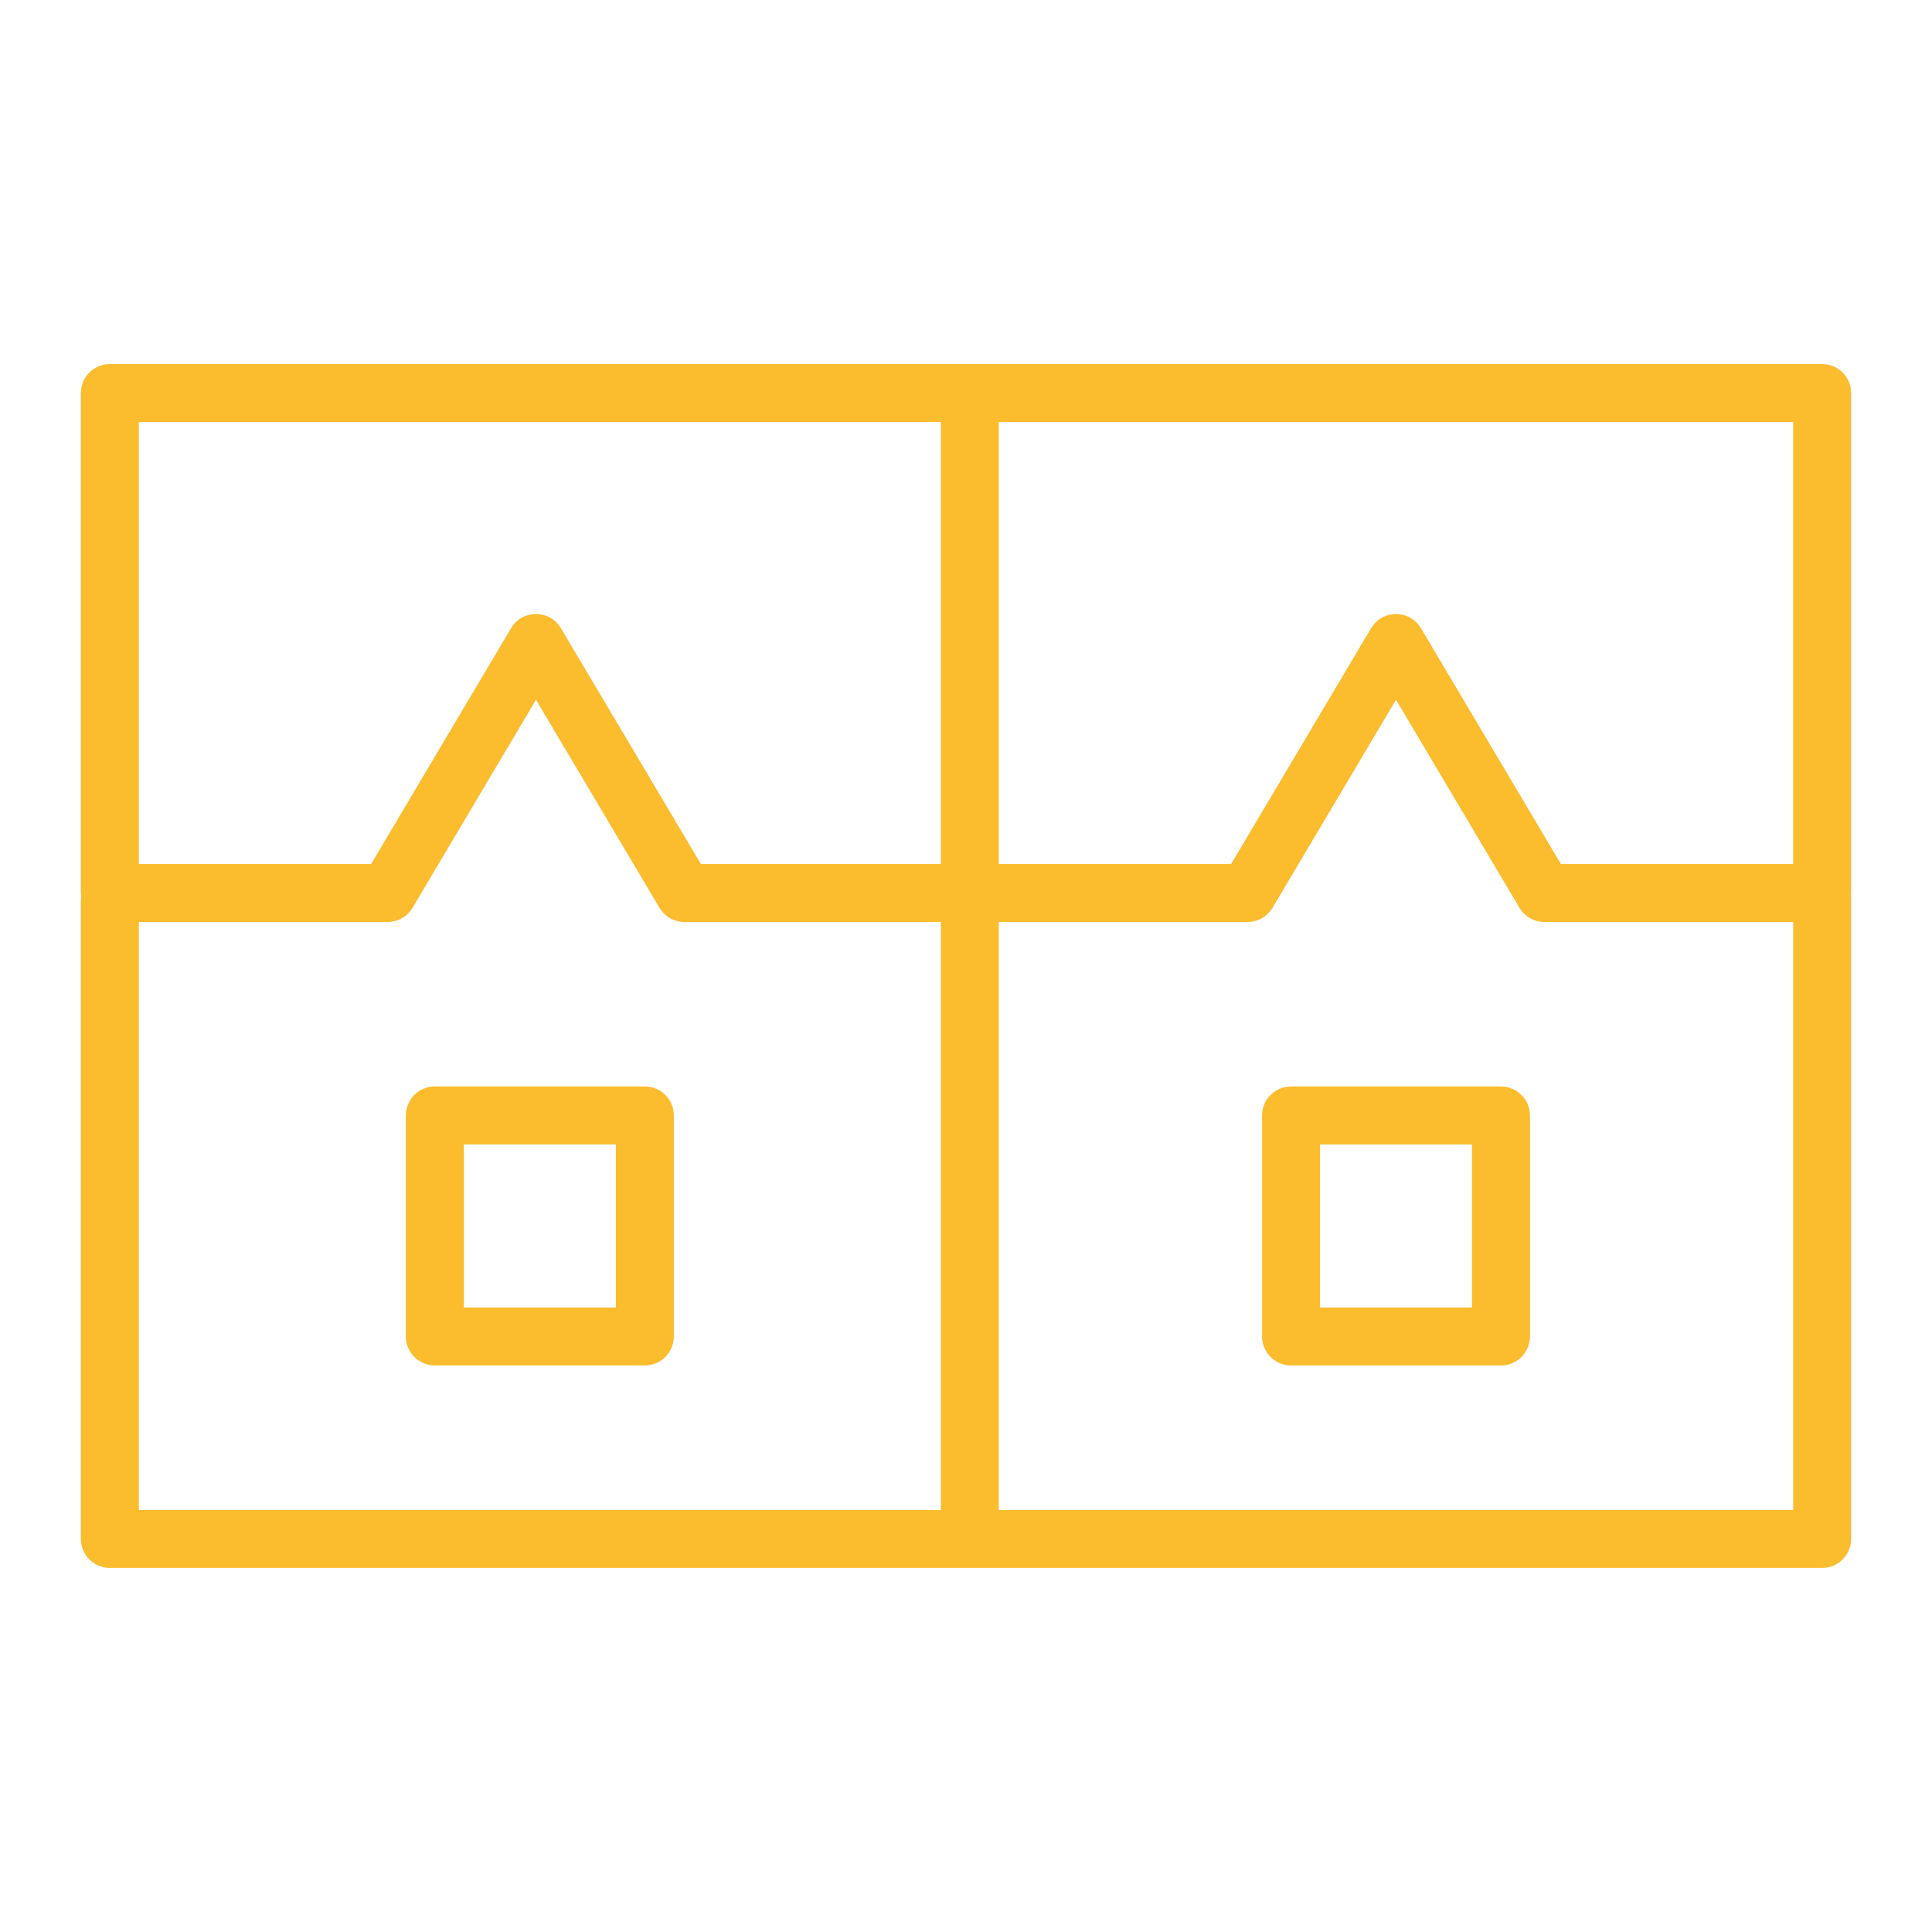 <?xml version="1.0" encoding="UTF-8"?> <svg xmlns="http://www.w3.org/2000/svg" viewBox="0 0 100.00 100.00" data-guides="{&quot;vertical&quot;:[],&quot;horizontal&quot;:[]}"><defs></defs><path fill="#fbbc2e" stroke="none" fill-opacity="1" stroke-width="1" stroke-opacity="1" color="rgb(51, 51, 51)" fill-rule="evenodd" id="tSvg192e986aec" title="Path 16" d="M95.814 20.343C95.814 19.515 95.142 18.843 94.314 18.843C64.771 18.843 35.229 18.843 5.686 18.843C4.858 18.843 4.186 19.515 4.186 20.343C4.186 28.969 4.186 37.596 4.186 46.222C4.186 46.294 4.197 46.363 4.207 46.432C4.197 46.501 4.186 46.57 4.186 46.642C4.186 57.647 4.186 68.651 4.186 79.656C4.186 80.484 4.858 81.156 5.686 81.156C35.229 81.156 64.771 81.156 94.314 81.156C95.142 81.156 95.814 80.484 95.814 79.656C95.814 68.599 95.814 57.543 95.814 46.486C95.814 46.441 95.805 46.398 95.801 46.354C95.805 46.31 95.814 46.267 95.814 46.222C95.814 37.596 95.814 28.969 95.814 20.343ZM54.705 21.843C67.408 21.843 80.111 21.843 92.814 21.843C92.814 29.469 92.814 37.096 92.814 44.722C88.807 44.722 84.799 44.722 80.792 44.722C78.377 40.653 75.963 36.584 73.548 32.515C72.965 31.538 71.551 31.538 70.968 32.515C68.553 36.584 66.137 40.653 63.722 44.722C59.714 44.722 55.706 44.722 51.698 44.722C51.698 37.096 51.698 29.469 51.698 21.843C52.7 21.843 53.703 21.843 54.705 21.843ZM7.186 21.843C21.023 21.843 34.861 21.843 48.698 21.843C48.698 29.469 48.698 37.096 48.698 44.722C44.558 44.722 40.419 44.722 36.279 44.722C33.863 40.653 31.448 36.584 29.032 32.515C28.451 31.536 27.033 31.536 26.452 32.515C24.038 36.584 21.623 40.653 19.209 44.722C15.201 44.722 11.194 44.722 7.186 44.722C7.186 37.096 7.186 29.469 7.186 21.843ZM7.186 47.722C11.478 47.722 15.771 47.722 20.063 47.722C20.592 47.722 21.083 47.443 21.353 46.988C23.483 43.399 25.613 39.809 27.743 36.22C29.874 39.809 32.004 43.399 34.135 46.988C34.406 47.443 34.896 47.722 35.425 47.722C39.849 47.722 44.274 47.722 48.698 47.722C48.698 57.867 48.698 68.012 48.698 78.157C34.861 78.157 21.023 78.157 7.186 78.157C7.186 68.012 7.186 57.867 7.186 47.722ZM51.698 78.157C51.698 68.012 51.698 57.867 51.698 47.722C55.99 47.722 60.283 47.722 64.575 47.722C65.104 47.722 65.595 47.443 65.865 46.988C67.996 43.399 70.127 39.809 72.258 36.22C74.388 39.809 76.518 43.399 78.648 46.988C78.919 47.443 79.409 47.722 79.938 47.722C84.23 47.722 88.523 47.722 92.815 47.722C92.815 57.867 92.815 68.012 92.815 78.157C79.109 78.157 65.404 78.157 51.698 78.157Z"></path><path fill="#fbbc2e" stroke="none" fill-opacity="1" stroke-width="1" stroke-opacity="1" color="rgb(51, 51, 51)" fill-rule="evenodd" id="tSvgfe7be4928" title="Path 17" d="M77.691 56.236C74.069 56.236 70.446 56.236 66.824 56.236C65.996 56.236 65.324 56.908 65.324 57.736C65.324 61.55 65.324 65.363 65.324 69.177C65.324 70.005 65.996 70.677 66.824 70.677C70.446 70.677 74.069 70.677 77.691 70.677C78.519 70.677 79.191 70.005 79.191 69.177C79.191 65.363 79.191 61.55 79.191 57.736C79.191 56.908 78.519 56.236 77.691 56.236ZM76.191 67.678C73.569 67.678 70.946 67.678 68.324 67.678C68.324 64.864 68.324 62.051 68.324 59.237C70.946 59.237 73.569 59.237 76.191 59.237C76.191 62.051 76.191 64.864 76.191 67.678ZM33.377 56.234C29.754 56.234 26.13 56.234 22.507 56.234C21.679 56.234 21.007 56.906 21.007 57.734C21.007 61.548 21.007 65.362 21.007 69.176C21.007 70.004 21.679 70.676 22.507 70.676C26.13 70.676 29.754 70.676 33.377 70.676C34.205 70.676 34.877 70.004 34.877 69.176C34.877 65.362 34.877 61.548 34.877 57.734C34.877 56.906 34.205 56.234 33.377 56.234ZM31.877 67.677C29.254 67.677 26.63 67.677 24.007 67.677C24.007 64.863 24.007 62.049 24.007 59.235C26.63 59.235 29.254 59.235 31.877 59.235C31.877 62.049 31.877 64.863 31.877 67.677Z"></path></svg> 